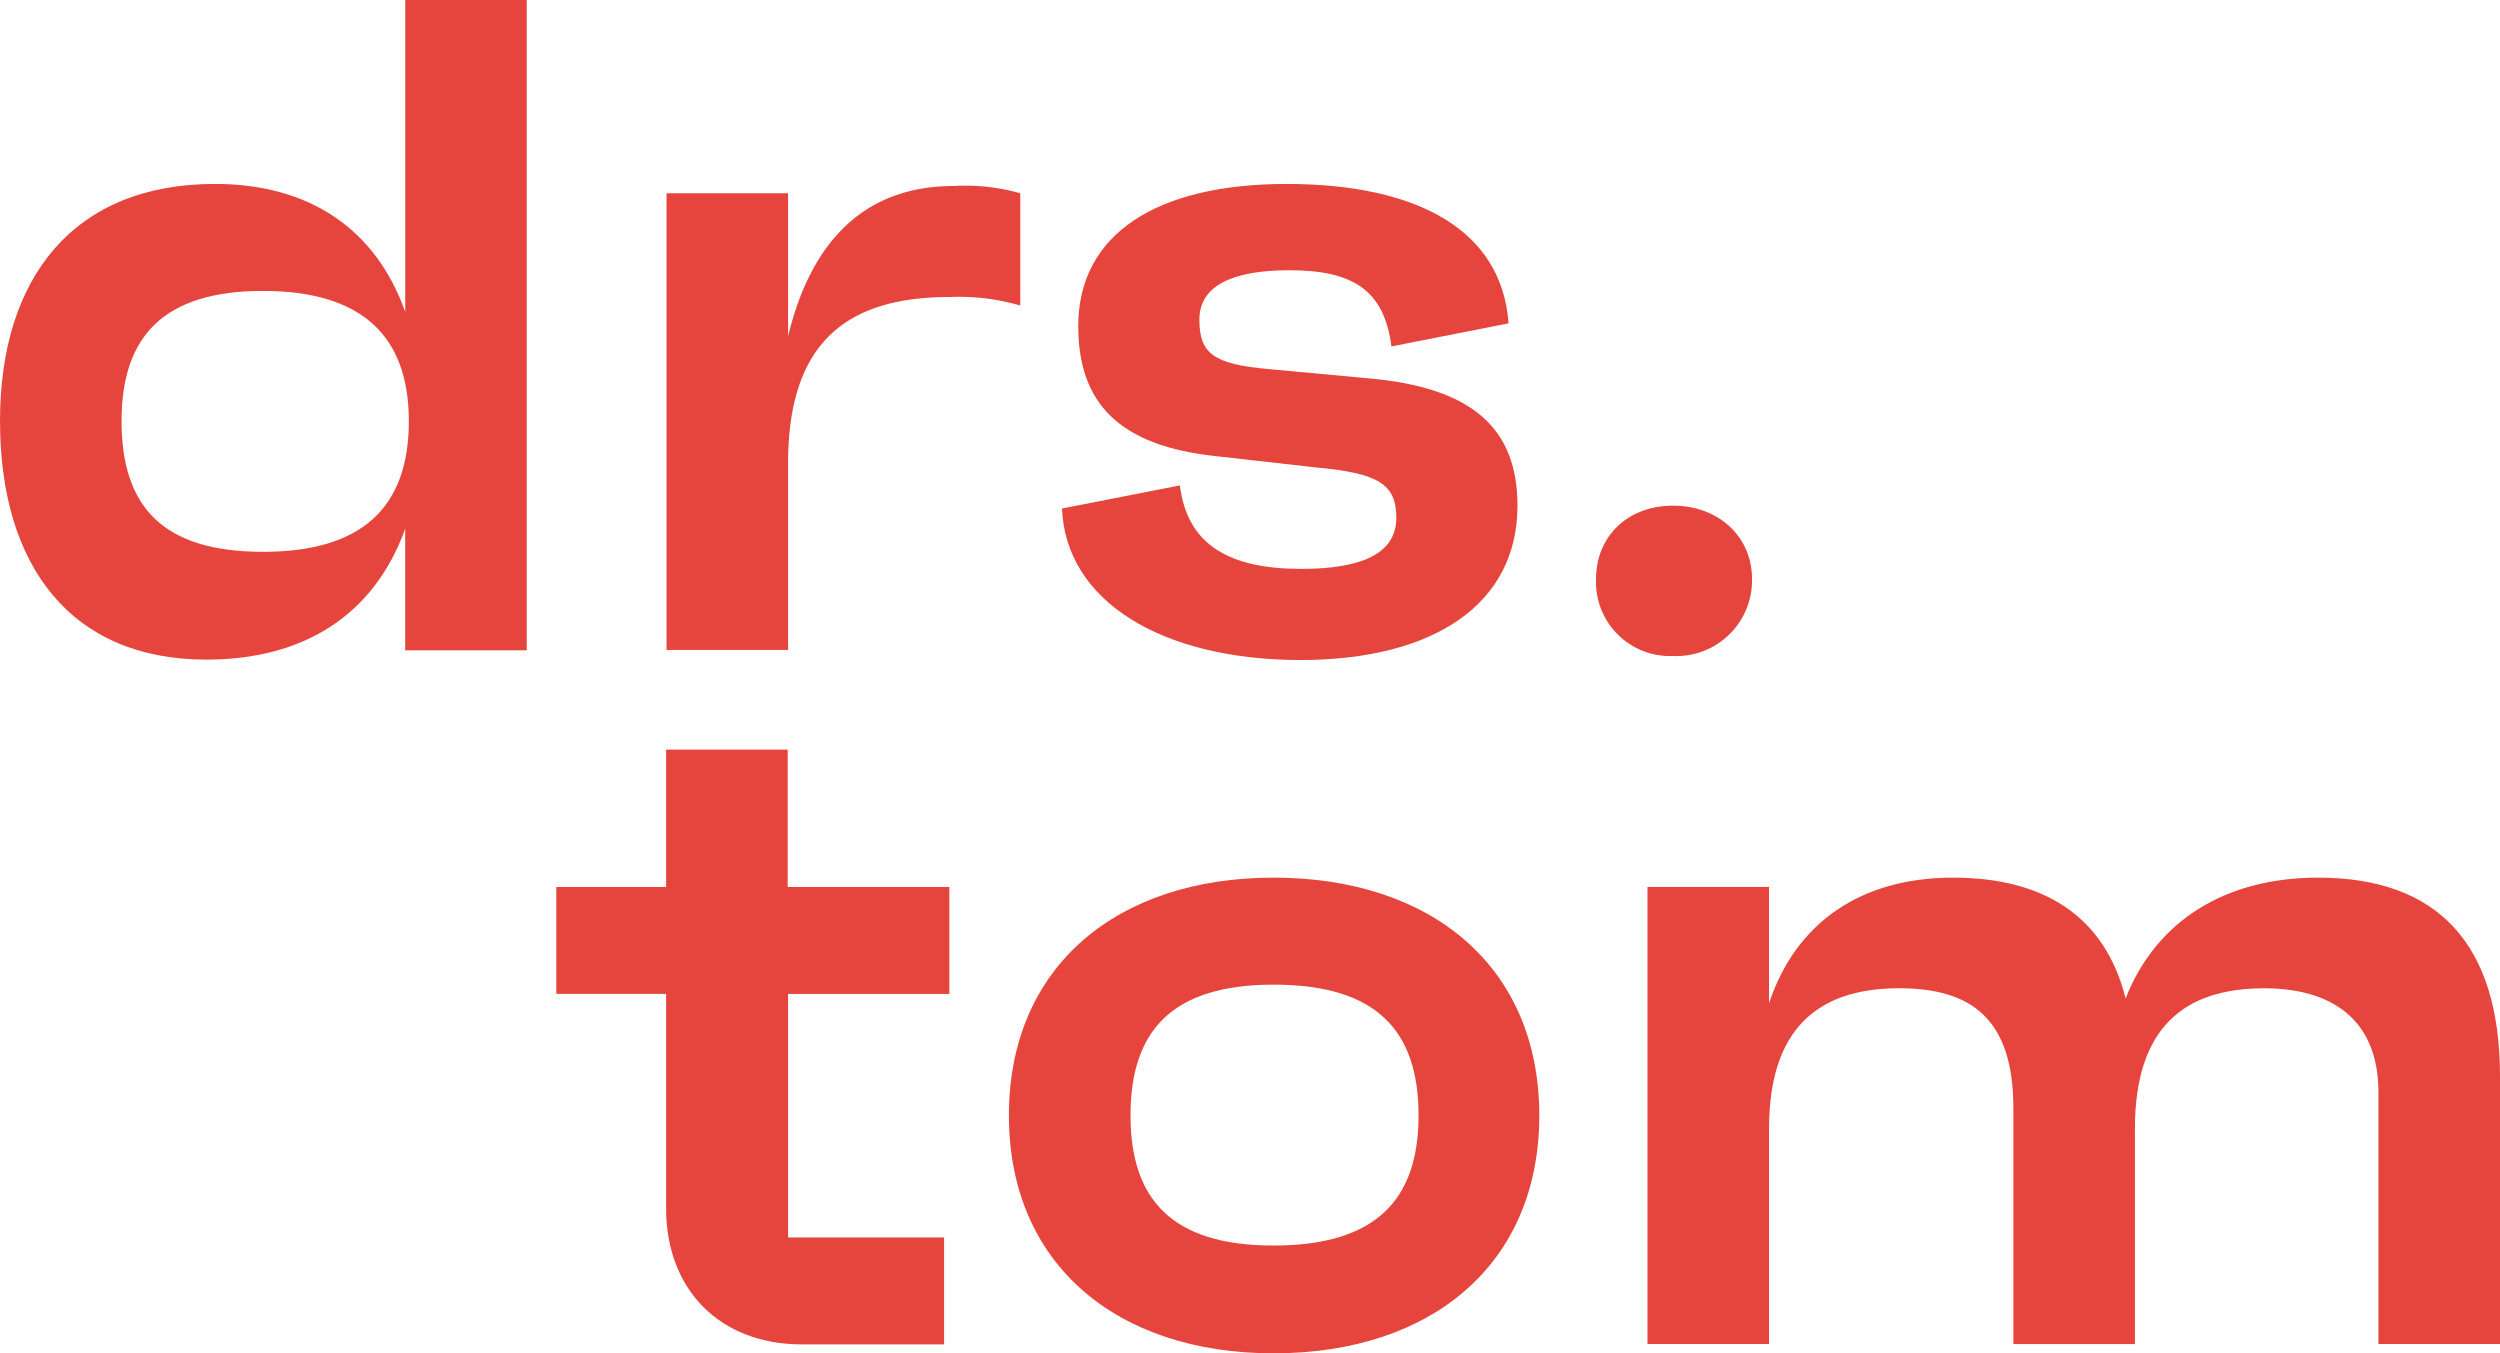 <svg id="Logo_rood_tom-onder_elkaar" data-name="Logo rood tom-onder elkaar" xmlns="http://www.w3.org/2000/svg" width="229.299" height="124.126" viewBox="0 0 229.299 124.126">
  <path id="Path_2" data-name="Path 2" d="M191.964,245h11.149v59.647H191.964V293.5c-2.824,7.841-9.217,12-18.247,12-12.338,0-18.916-8.51-18.916-21.889,0-13.193,6.8-21.741,19.7-21.741,8.622,0,14.754,4.088,17.467,11.744V245Zm.334,38.613c0-7.767-4.274-11.93-13.379-11.93s-12.97,4.162-12.97,11.93c0,7.916,3.828,12,12.97,12C188.024,295.617,192.3,291.529,192.3,283.613Z" transform="translate(-154.8 -245)" fill="#e5453d"/>
  <path id="Path_3" data-name="Path 3" d="M351.744,291.569v10.294a20.1,20.1,0,0,0-6.466-.78c-9.365,0-14.828,4.088-14.828,15.237v17.132H319.3V291.569h11.149v13.119c1.784-7.4,5.983-13.788,15.237-13.788A18.523,18.523,0,0,1,351.744,291.569Z" transform="translate(-258.166 -273.842)" fill="#e5453d"/>
  <path id="Path_4" data-name="Path 4" d="M416.9,320.168l10.815-2.118c.669,5.463,4.534,7.656,11.149,7.656,5.612,0,8.7-1.449,8.7-4.683,0-3.085-1.635-4.088-7.247-4.608l-9.216-1.041c-8.956-.929-12.71-4.868-12.71-11.93,0-8.436,7.173-13.044,19.1-13.044,12.19,0,19.771,4.348,20.366,12.784l-10.74,2.118c-.669-5.2-3.568-6.987-9.365-6.987-5.277,0-8.25,1.449-8.25,4.534s1.264,4.088,6.392,4.534l9.217.855c9.477.855,13.565,4.608,13.565,11.669,0,9.031-7.656,14.159-19.957,14.159C425.931,334.03,417.234,328.6,416.9,320.168Z" transform="translate(-319.494 -273.528)" fill="#e5453d"/>
  <path id="Path_5" data-name="Path 5" d="M548.7,376.527c0-3.9,2.9-6.727,7.061-6.727s7.247,2.824,7.247,6.727a6.944,6.944,0,0,1-7.247,7.061A6.791,6.791,0,0,1,548.7,376.527Z" transform="translate(-402.313 -323.42)" fill="#e5453d"/>
  <path id="Path_6" data-name="Path 6" d="M328.186,452.41H313.358v22.335h14.308v9.811H314.621c-7.507,0-12.45-5.017-12.45-12.45v-19.7H292.1V442.6h10.071V430H313.32v12.6h14.828v9.811Z" transform="translate(-241.074 -361.247)" fill="#e5453d"/>
  <path id="Path_7" data-name="Path 7" d="M403.8,483.415c0-13.639,9.885-21.815,24.268-21.815,14.494,0,24.379,8.176,24.379,21.815s-9.885,21.815-24.379,21.815C413.685,505.23,403.8,497.054,403.8,483.415Zm37.572,0c0-7.767-3.828-12-13.3-12-9.365,0-13.119,4.274-13.119,12,0,7.656,3.753,11.93,13.119,11.93C437.544,495.344,441.372,491.071,441.372,483.415Z" transform="translate(-311.263 -381.104)" fill="#e5453d"/>
  <path id="Path_8" data-name="Path 8" d="M639.592,479.847v24.528H628.443V481.3c0-6.8-4.423-9.551-10.48-9.551-7.4,0-11.855,3.679-11.855,12.859v19.771H594.959V482.746c0-8.176-3.828-11-10.48-11-7.4,0-11.929,3.679-11.929,12.859v19.771H561.4v-41.92h11.149v10.666c2.453-7.4,8.436-11.521,16.872-11.521,8.511,0,13.974,3.679,15.832,11.075,2.824-7.173,9.217-11.075,17.653-11.075C633.794,461.6,639.592,467.583,639.592,479.847Z" transform="translate(-410.293 -381.104)" fill="#e5453d"/>
</svg>
